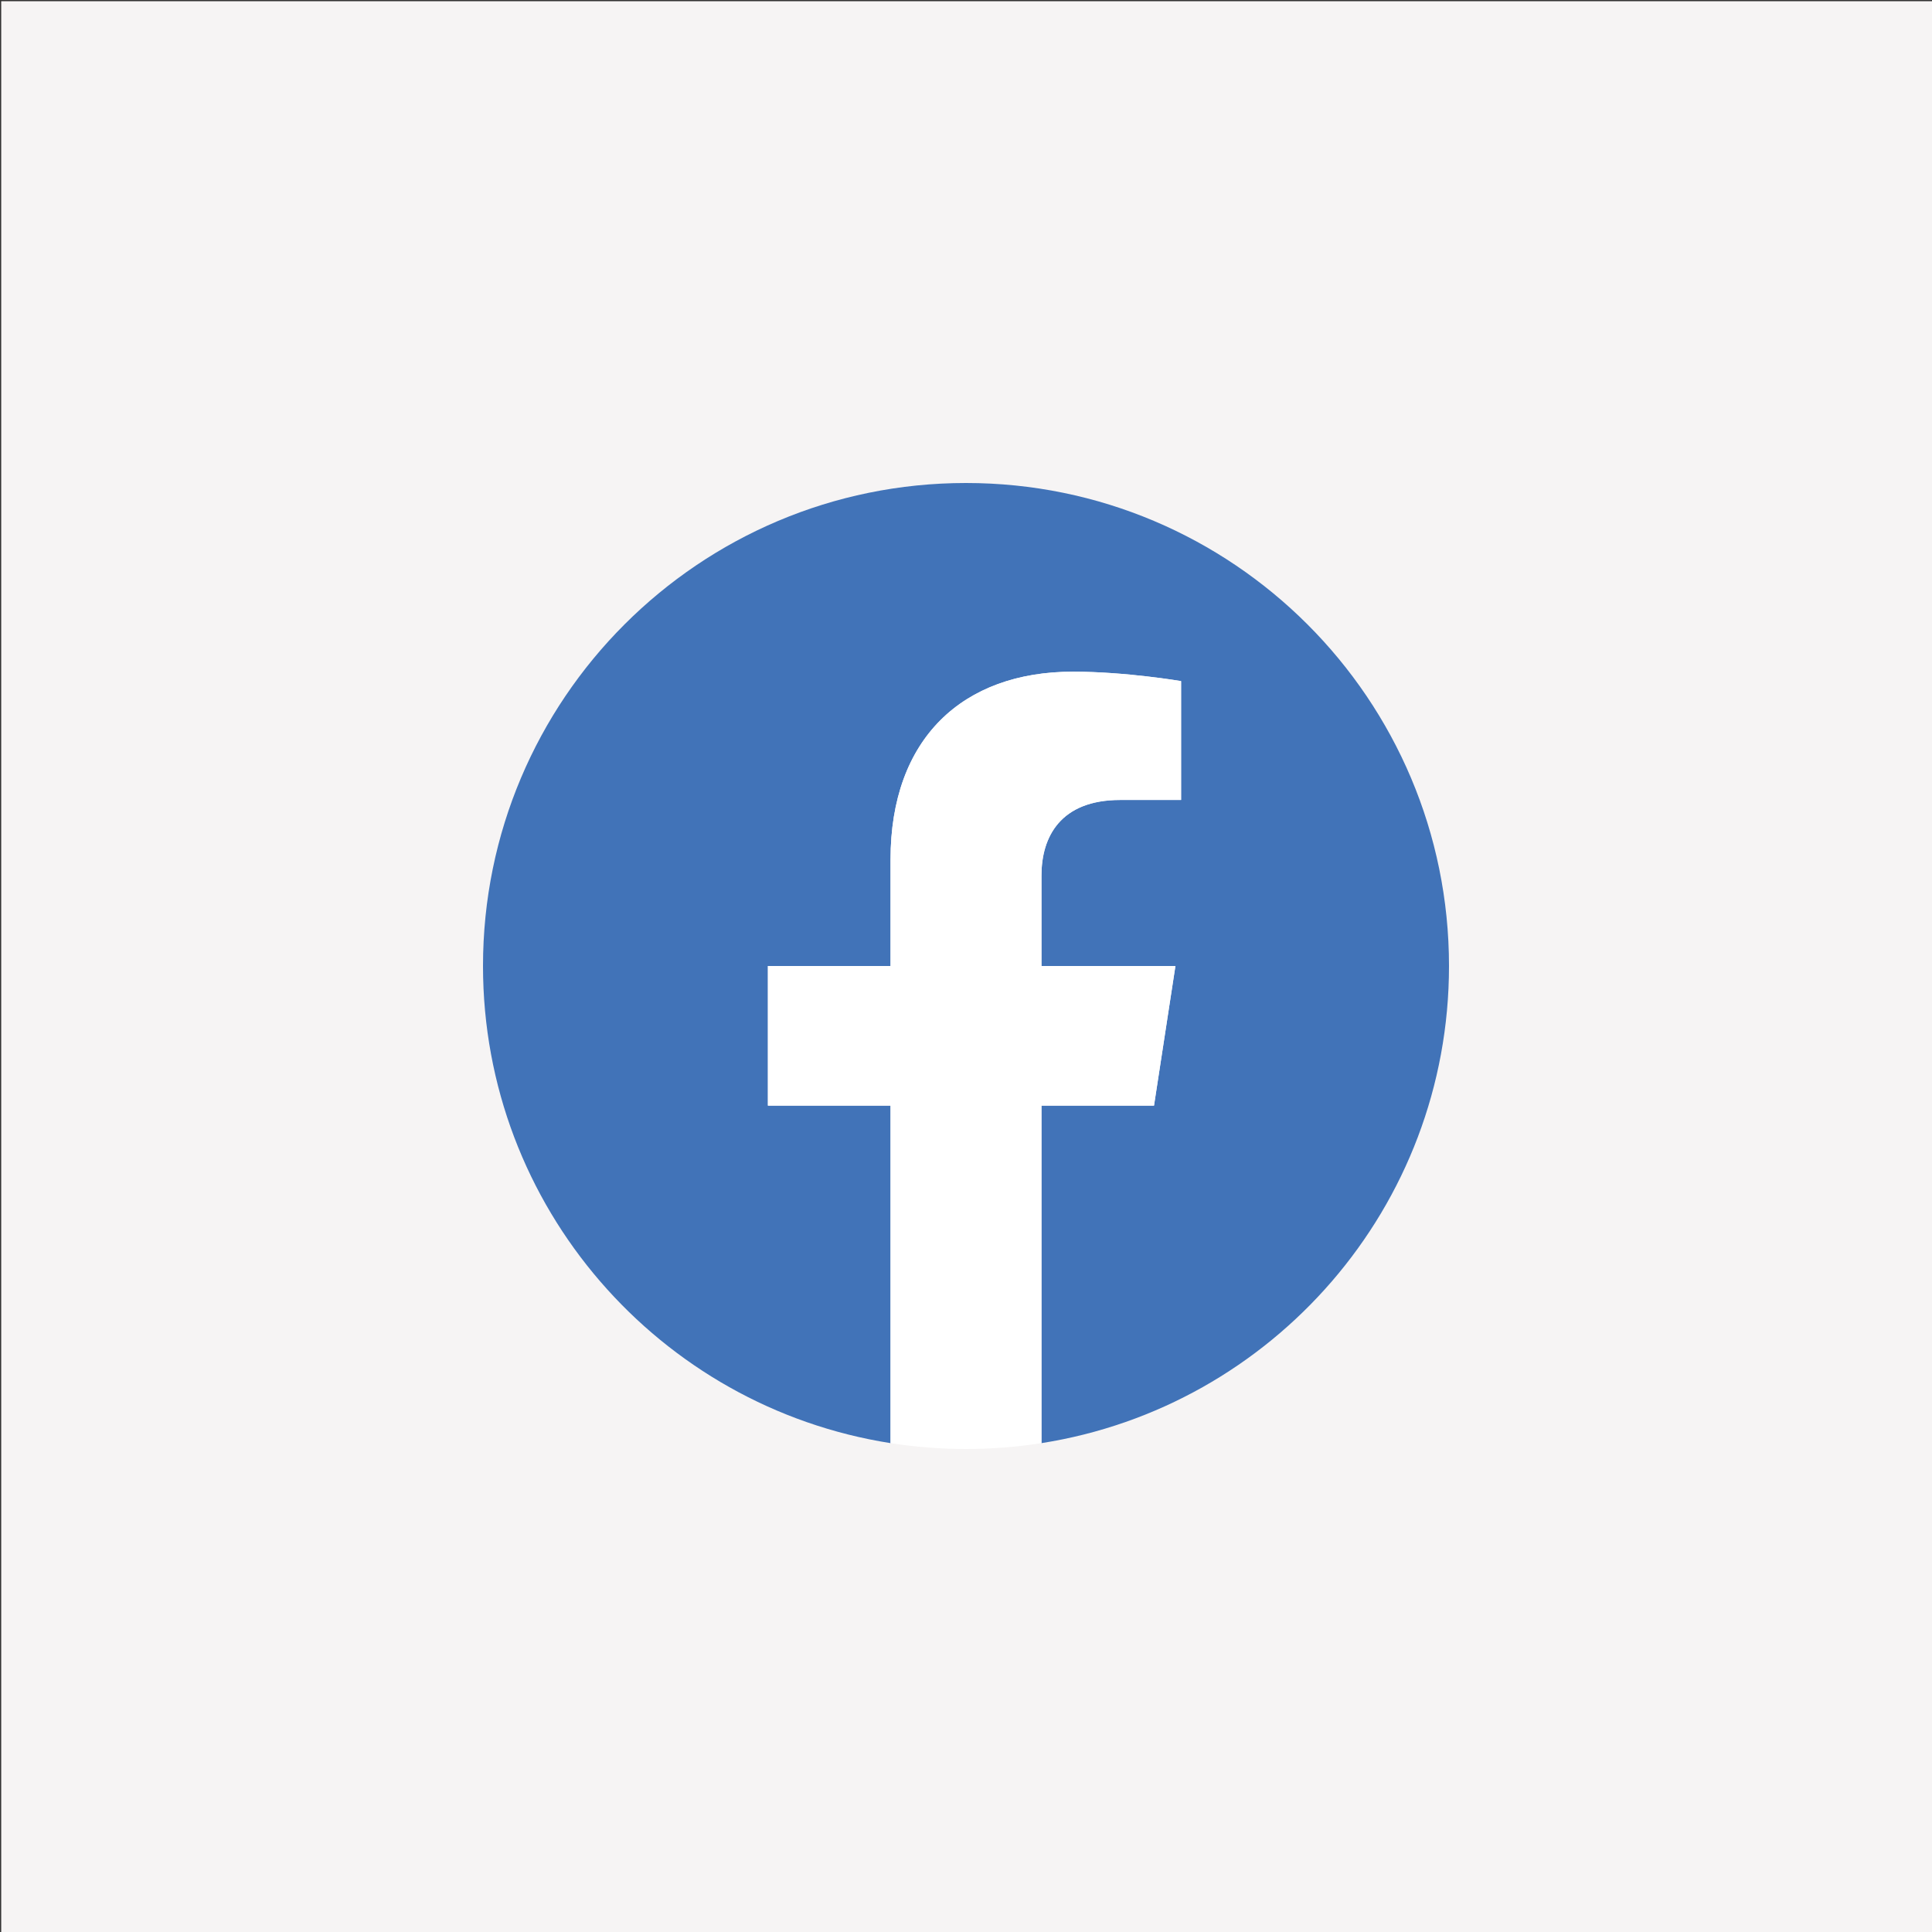 <?xml version="1.0" encoding="utf-8"?>
<!-- Generator: Adobe Illustrator 27.5.0, SVG Export Plug-In . SVG Version: 6.00 Build 0)  -->
<svg version="1.1" id="Layer_1" xmlns="http://www.w3.org/2000/svg" xmlns:xlink="http://www.w3.org/1999/xlink" x="0px" y="0px"
	 viewBox="0 0 800 800" style="enable-background:new 0 0 800 800;" xml:space="preserve">
<rect x="0" y="0" width="800" height="800" fill="#333333" stroke="none"/>
<rect x="0.5" y="0.5" style="fill:#F6F4F4;" width="800" height="800"/>
<g>
	<path style="fill:#4173B8;" d="M600,400c0-110.457-89.543-200-200-200s-200,89.543-200,200c0,99.826,73.137,182.567,168.75,197.57
		V457.812h-50.781V400h50.781v-44.063c0-50.125,29.859-77.812,75.543-77.812c21.882,0,44.77,3.906,44.77,3.906v49.219h-25.22
		c-24.845,0-32.593,15.417-32.593,31.233V400h55.469l-8.867,57.812H431.25V597.57C526.863,582.567,600,499.826,600,400z"/>
	<path style="fill:#FFFFFF;" d="M477.851,457.812L486.719,400H431.25v-37.517c0-15.816,7.748-31.233,32.593-31.233h25.22v-49.219
		c0,0-22.888-3.906-44.77-3.906c-45.684,0-75.543,27.687-75.543,77.812V400h-50.781v57.812h50.781V597.57
		c10.182,1.598,20.619,2.43,31.25,2.43c10.631,0,21.067-0.833,31.25-2.43V457.812H477.851z"/>
</g>
</svg>
